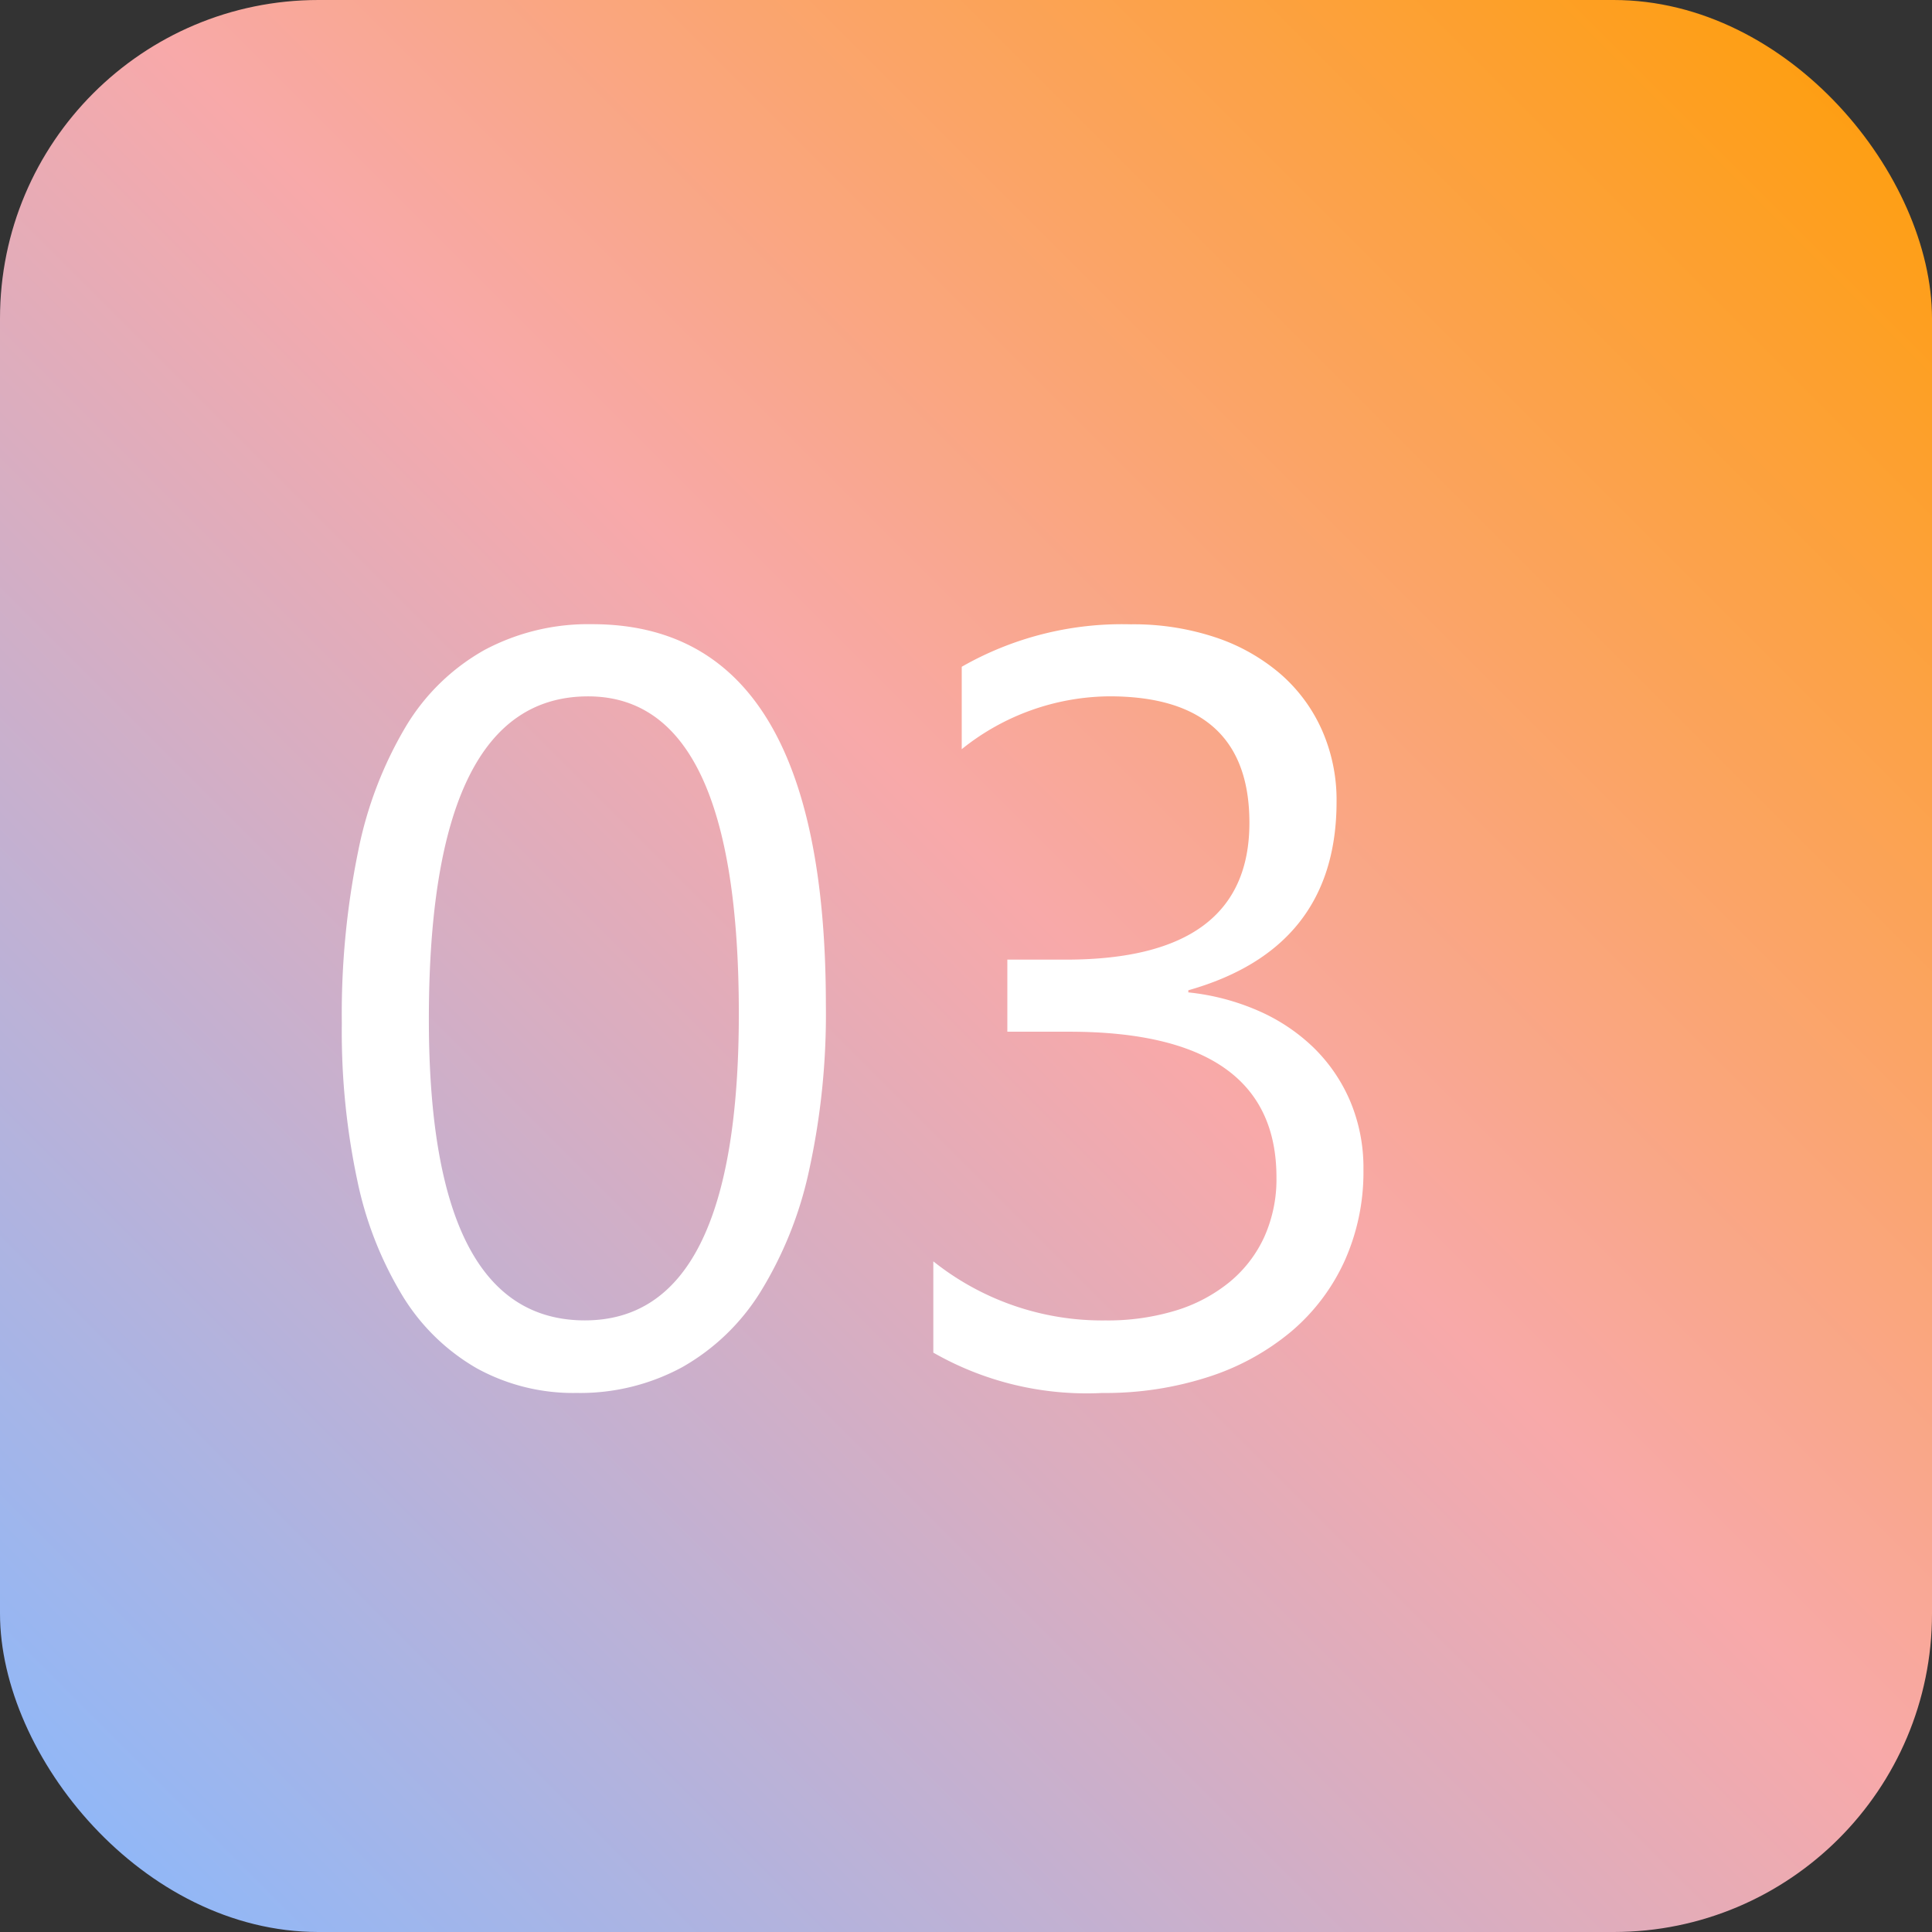 <svg xmlns="http://www.w3.org/2000/svg" xmlns:xlink="http://www.w3.org/1999/xlink" width="91" height="91" viewBox="0 0 91 91">
  <rect x="0" y="0" width="91" height="91" fill="#333333" stroke="none"/>
  <defs>
    <linearGradient id="linear-gradient" y1="1" x2="1" gradientUnits="objectBoundingBox">
      <stop offset="0" stop-color="#86b9ff"/>
      <stop offset="0.532" stop-color="#f8a9a9"/>
      <stop offset="1" stop-color="#ff9d00"/>
    </linearGradient>
  </defs>
  <g id="グループ_1943" data-name="グループ 1943" transform="translate(-352 -2921)">
    <rect id="長方形_51" data-name="長方形 51" width="91" height="91" rx="15" transform="translate(352 2921)" fill="url(#linear-gradient)"/>
    <path id="パス_3150" data-name="パス 3150" d="M24.9-17.651a34.392,34.392,0,0,1-.793,7.788,18.146,18.146,0,0,1-2.295,5.725A10.329,10.329,0,0,1,18.127-.6,10.092,10.092,0,0,1,13.159.61a9.424,9.424,0,0,1-4.7-1.16A9.85,9.85,0,0,1,4.98-3.931,17.138,17.138,0,0,1,2.832-9.387,33.74,33.74,0,0,1,2.1-16.8,38.192,38.192,0,0,1,2.869-24.9a18.54,18.54,0,0,1,2.258-5.9,10.051,10.051,0,0,1,3.7-3.589A10.385,10.385,0,0,1,13.892-35.6Q24.9-35.6,24.9-17.651Zm-4.1.391Q20.8-32.2,13.7-32.2q-7.5,0-7.5,15.21Q6.2-2.808,13.55-2.808,20.8-2.808,20.8-17.261ZM50.22-9.912A10.206,10.206,0,0,1,49.329-5.6a9.514,9.514,0,0,1-2.515,3.32A11.606,11.606,0,0,1,42.92-.146a15.751,15.751,0,0,1-5,.757,14.544,14.544,0,0,1-7.959-1.9v-4.3a12.754,12.754,0,0,0,8.105,2.783,11.015,11.015,0,0,0,3.308-.464,7.417,7.417,0,0,0,2.539-1.343,5.964,5.964,0,0,0,1.636-2.124,6.633,6.633,0,0,0,.574-2.808q0-6.86-9.766-6.86H33.447V-19.8h2.759q8.643,0,8.643-6.445,0-5.957-6.592-5.957a11.224,11.224,0,0,0-6.958,2.49v-3.882a15.212,15.212,0,0,1,7.959-2,12.229,12.229,0,0,1,3.979.61,9.118,9.118,0,0,1,3.052,1.709,7.573,7.573,0,0,1,1.965,2.637,8.138,8.138,0,0,1,.7,3.394q0,6.909-6.982,8.887v.1a11.045,11.045,0,0,1,3.3.867,8.8,8.8,0,0,1,2.612,1.746A7.782,7.782,0,0,1,49.6-13.123,8.067,8.067,0,0,1,50.22-9.912Z" transform="translate(366 2986)" fill="#fff"/>
  </g>
</svg>
